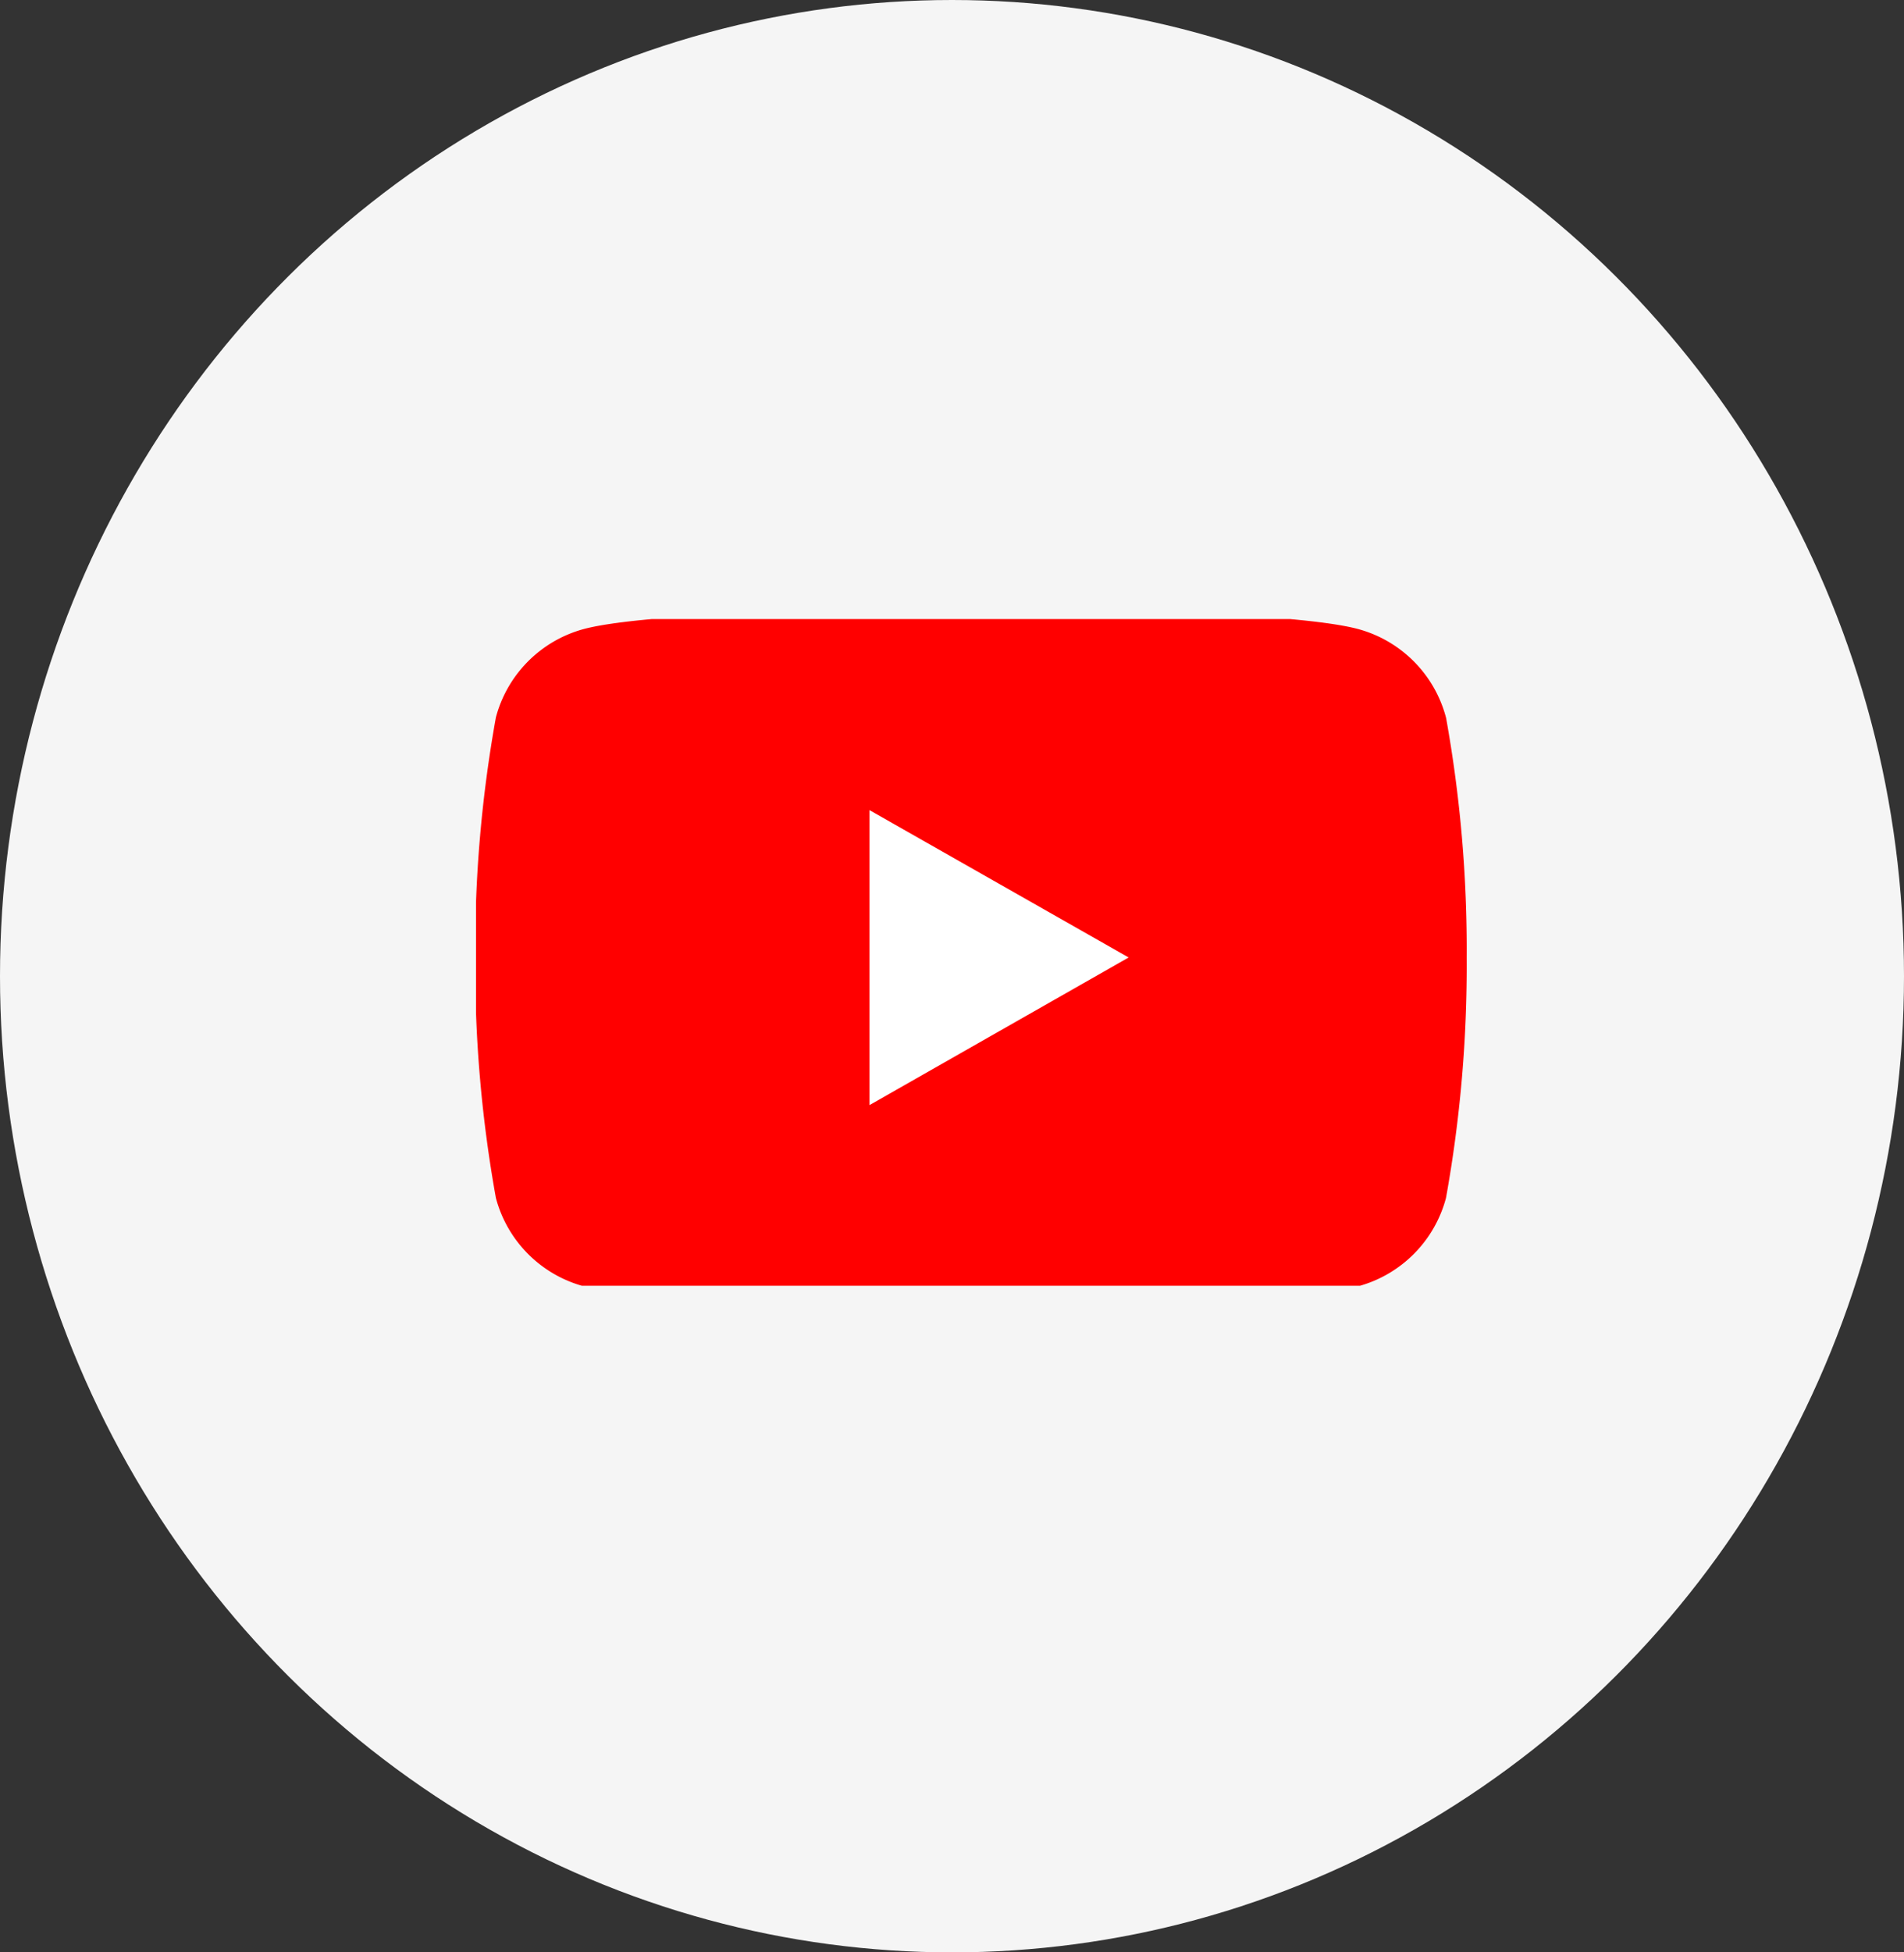 <svg xmlns="http://www.w3.org/2000/svg" width="40" height="41" viewBox="0 0 40 41"><rect x="0" y="0" width="40" height="41" fill="#333333" stroke="none"/><defs><clipPath id="a"><path transform="translate(.247 -.047)" fill="none" stroke="rgba(0,0,0,0)" stroke-miterlimit="10" d="M0 0h21v14H0z"/></clipPath></defs><g transform="translate(-.412 .341)"><ellipse cx="20" cy="20.5" rx="20" ry="20.5" transform="translate(.412 -.341)" fill="#f5f5f5"/><g transform="translate(10.165 12.706)" clip-path="url(#a)" stroke="rgba(0,0,0,0)" stroke-miterlimit="10"><path d="M20.624 2.018A2.617 2.617 0 0 0 18.783.164c-1.625-.438-8.138-.438-8.138-.438s-6.515 0-8.138.438A2.617 2.617 0 0 0 .665 2.018 27.46 27.46 0 0 0 .23 7.064a27.46 27.46 0 0 0 .435 5.046 2.617 2.617 0 0 0 1.842 1.854c1.624.438 8.138.438 8.138.438s6.514 0 8.138-.438a2.617 2.617 0 0 0 1.842-1.854 27.453 27.453 0 0 0 .435-5.046 27.453 27.453 0 0 0-.435-5.046" fill="red"/><path d="m8.514 10.16 5.444-3.1-5.444-3.094Z" fill="#fff"/></g></g></svg>